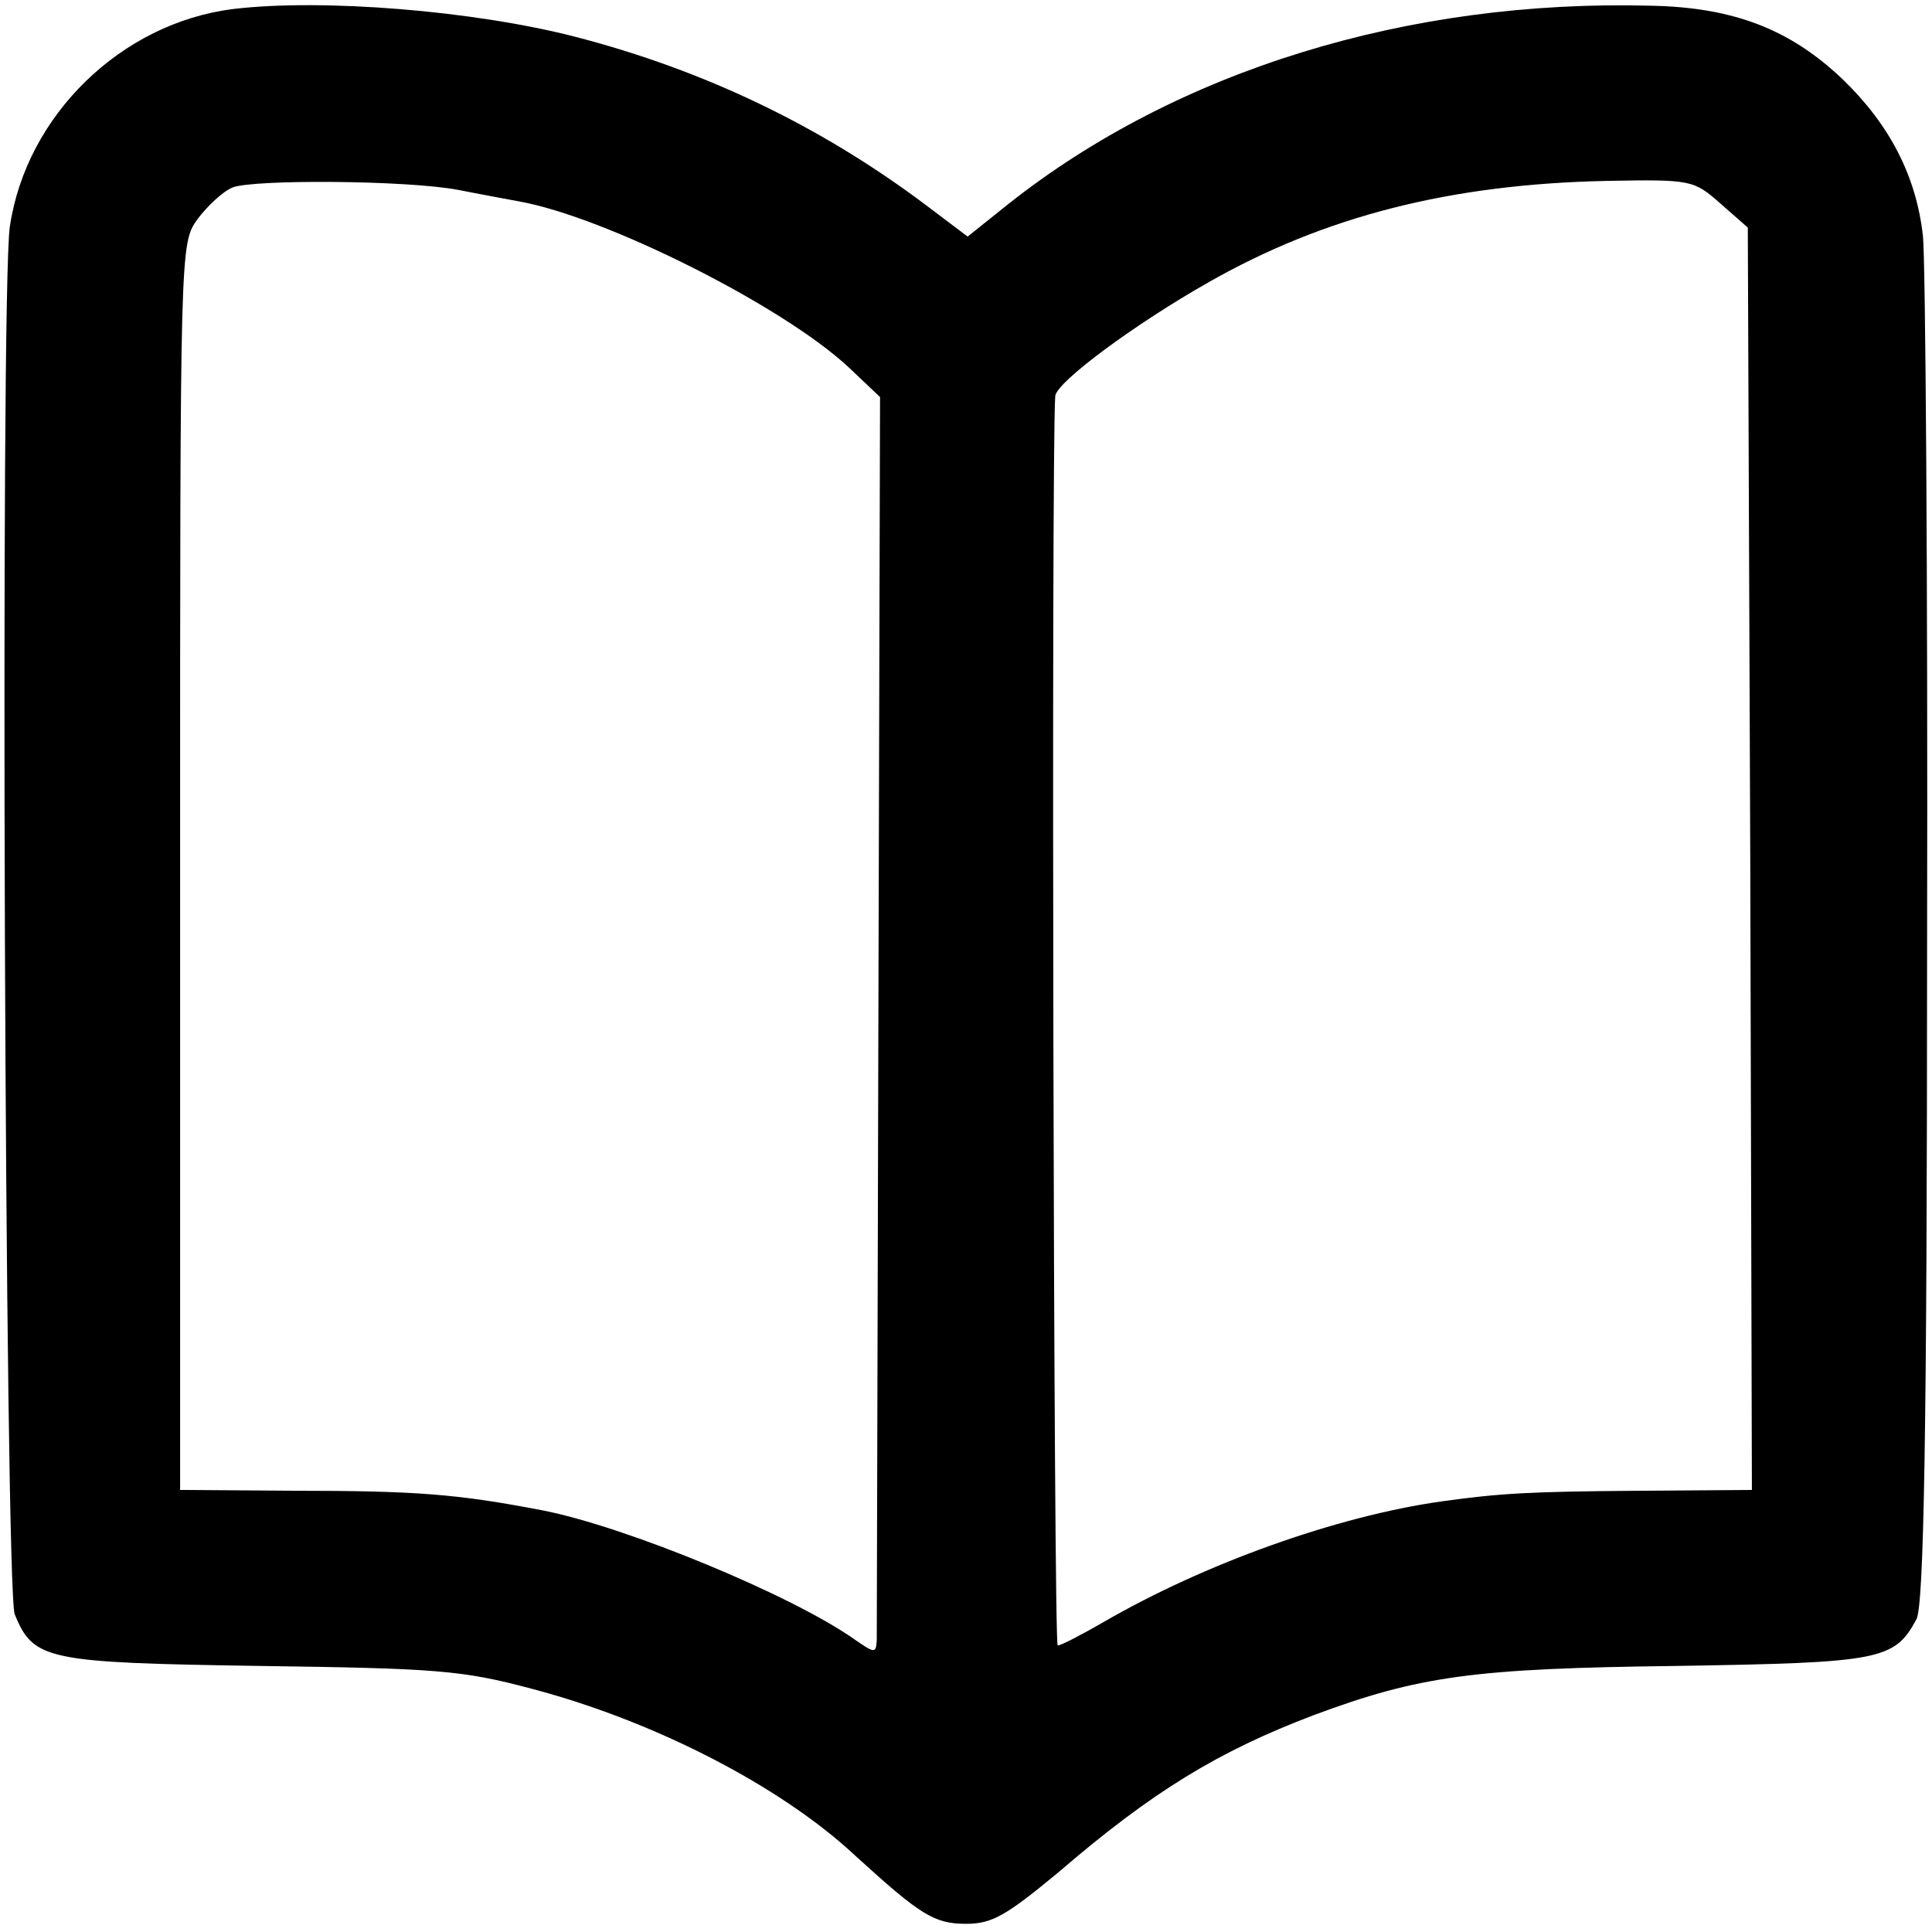 <?xml version="1.0" standalone="no"?>
<!DOCTYPE svg PUBLIC "-//W3C//DTD SVG 20010904//EN"
 "http://www.w3.org/TR/2001/REC-SVG-20010904/DTD/svg10.dtd">
<svg version="1.0" xmlns="http://www.w3.org/2000/svg"
 width="236pt" height="236pt" viewBox="0 0 236 236"
 preserveAspectRatio="xMidYMid meet">
<g transform="translate(0,236) scale(0.1,-0.1)"
fill="#000000" stroke="none">
<path d="M285 2349 c-137 -17 -253 -130 -273 -266 -12 -82 -6 -1664 6 -1695
23 -56 39 -59 299 -63 216 -3 247 -5 333 -28 148 -39 303 -118 395 -204 79
-72 96 -83 135 -83 32 0 49 10 113 63 115 99 196 148 312 192 129 48 196 57
443 60 249 4 266 7 293 57 9 17 13 222 13 828 1 443 -2 830 -5 861 -8 74 -41
137 -98 192 -64 61 -133 88 -234 90 -297 8 -579 -79 -785 -242 l-50 -40 -53
40 c-127 95 -268 163 -426 204 -124 32 -309 47 -418 34z m275 -221 c25 -5 58
-11 74 -14 106 -19 323 -128 403 -203 l38 -36 -2 -750 c-1 -412 -2 -758 -2
-768 -1 -17 -2 -17 -28 1 -77 54 -278 137 -380 157 -104 20 -154 24 -305 24
l-138 1 0 761 c0 760 0 761 21 791 12 16 31 34 43 39 25 10 213 9 276 -3z
m1542 -17 l33 -29 3 -771 2 -771 -137 -1 c-135 -1 -170 -3 -242 -13 -128 -18
-290 -76 -414 -148 -26 -15 -51 -28 -55 -28 -5 0 -8 1454 -3 1526 1 17 97 88
187 139 142 81 296 120 486 124 105 2 107 1 140 -28z"/>
</g>
</svg>
